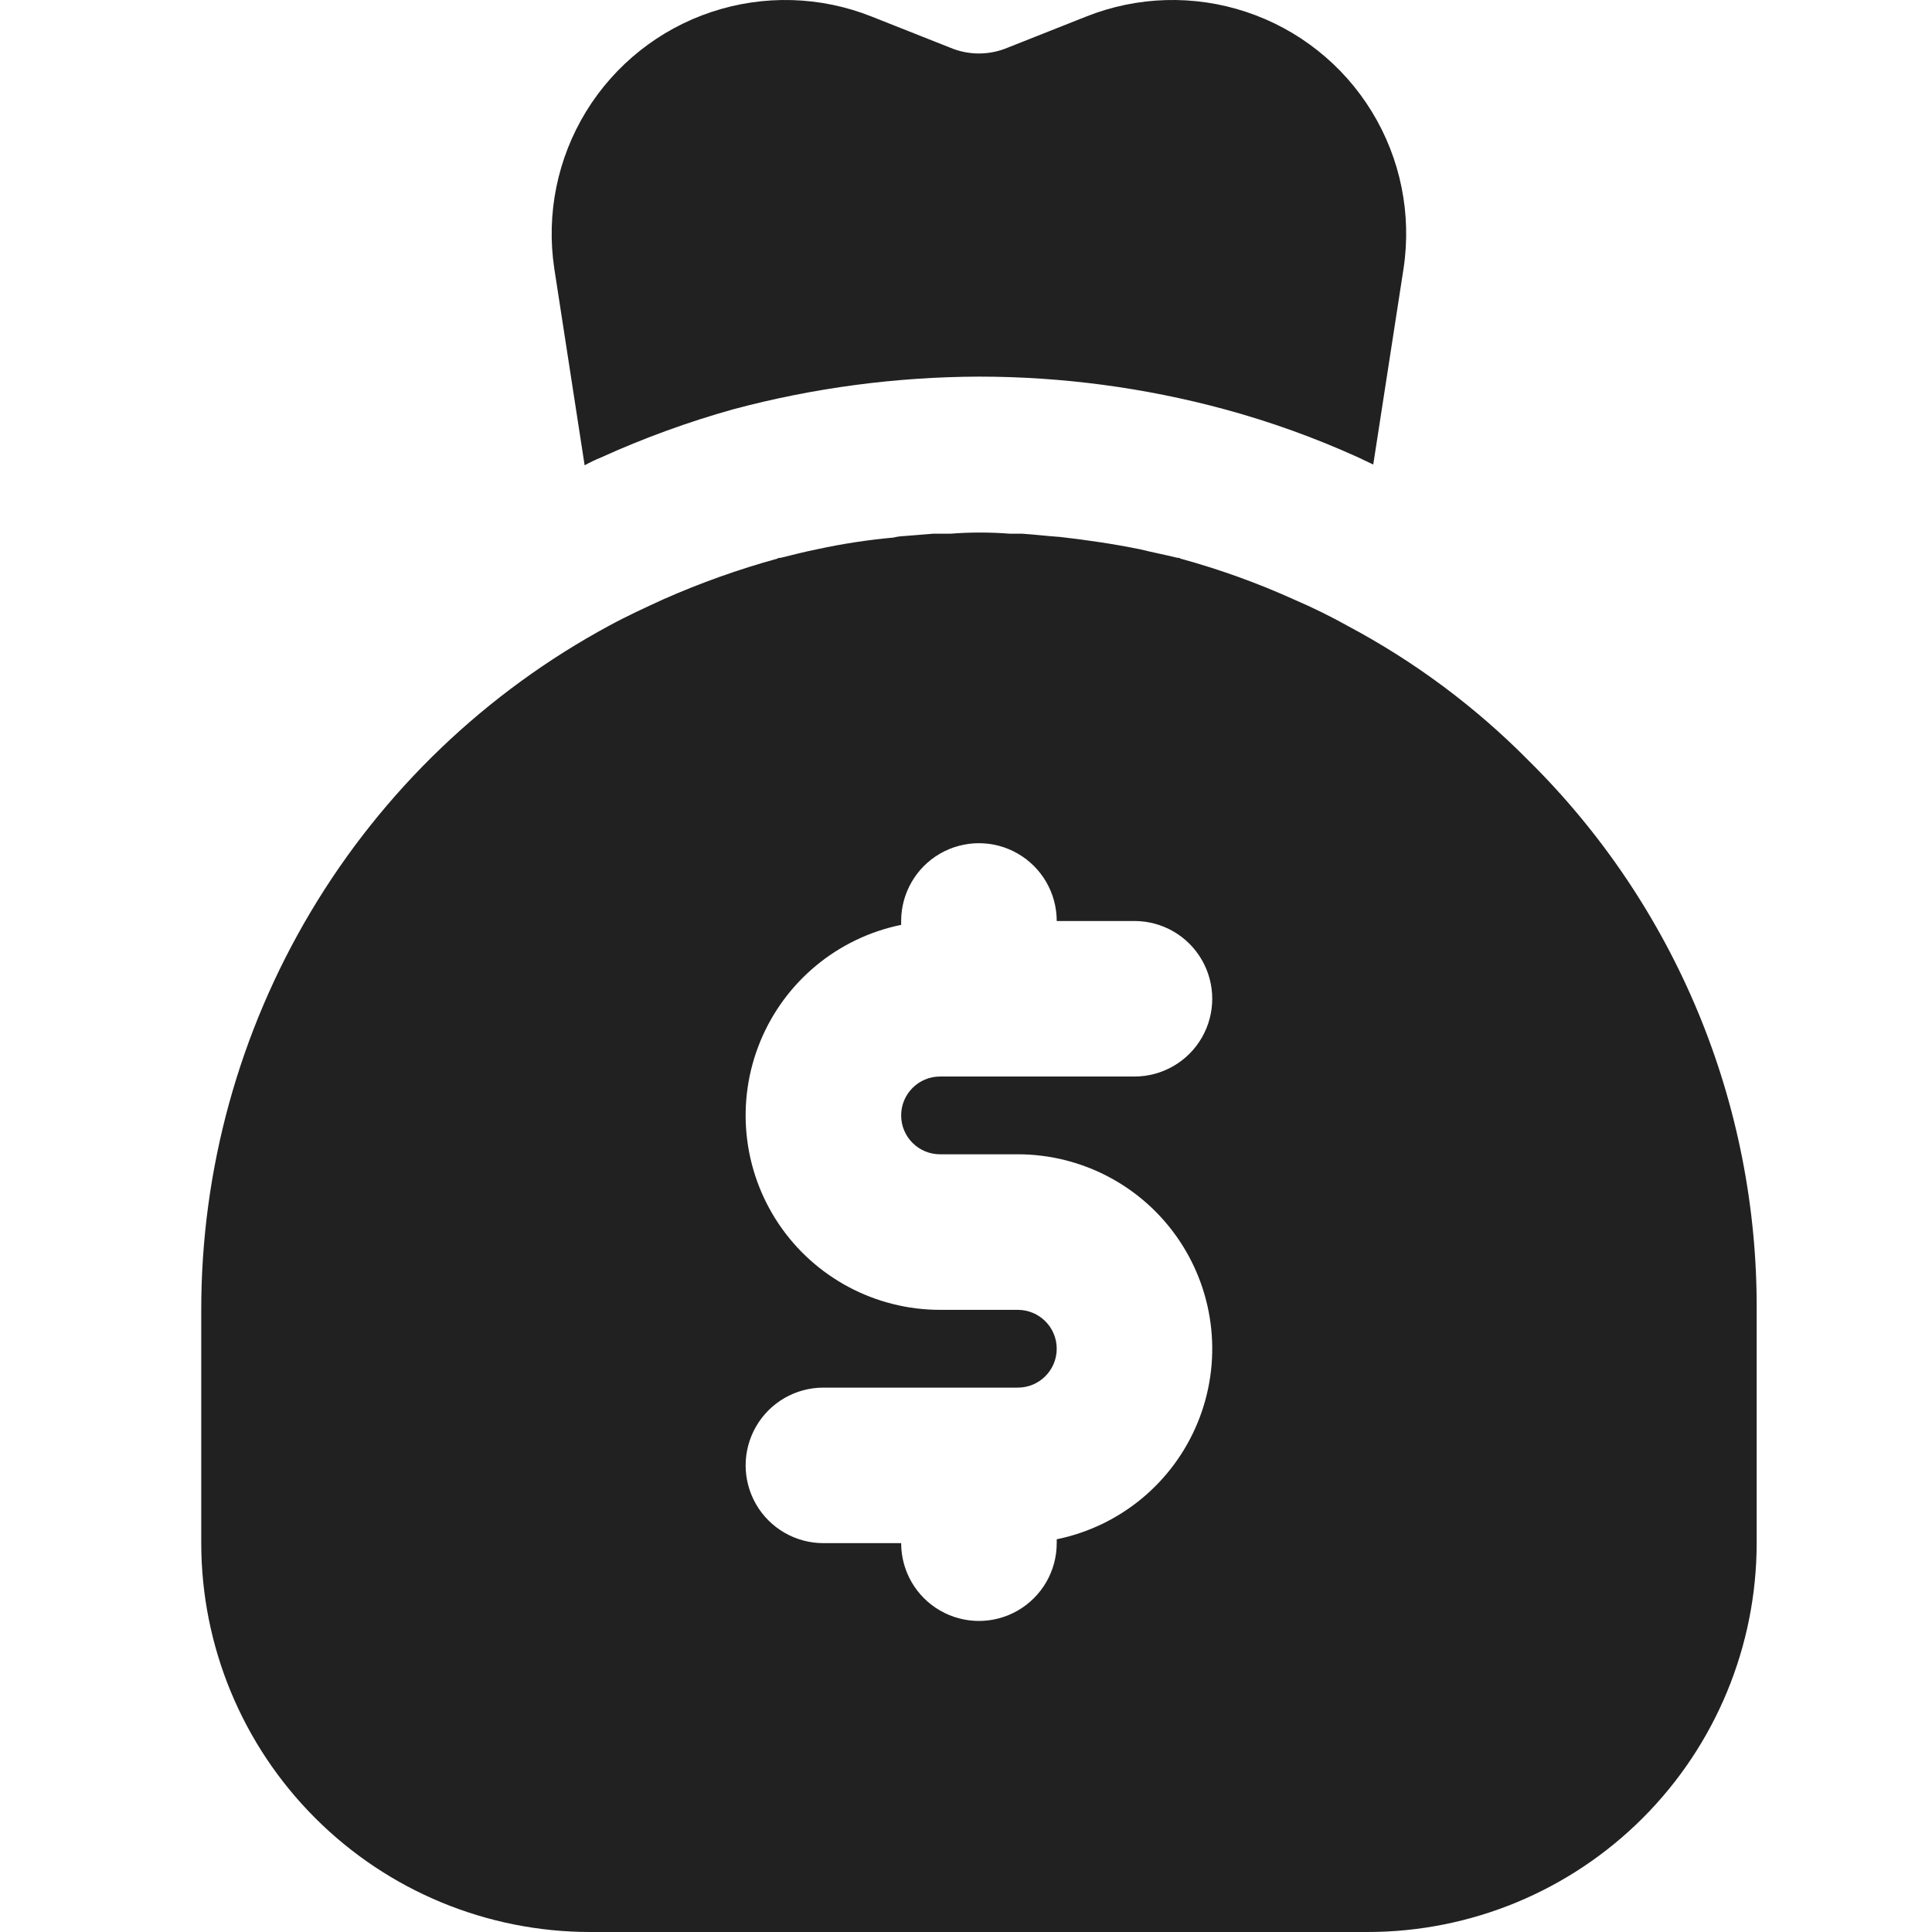 <?xml version="1.0" encoding="UTF-8"?>
<svg width="48px" height="48px" viewBox="0 0 48 48" version="1.1" xmlns="http://www.w3.org/2000/svg" xmlns:xlink="http://www.w3.org/1999/xlink">
    <title>DAD3AD6E-90E7-4A49-BB62-F63FA04F33DF</title>
    <g id="Page-1" stroke="none" stroke-width="1" fill="none" fill-rule="evenodd">
        <g id="31_Career" transform="translate(-1130, -1444)">
            <g id="Group-26" transform="translate(1130, 1444)">
                <rect id="Rectangle" x="0" y="0" width="48" height="48"></rect>
                <g id="noun-salary-3500244" transform="translate(5, -0)" fill="#212121" fill-rule="nonzero">
                    <path d="M18.607,13.26 C19.102,13.221 19.599,13.221 20.095,13.26 L20.095,13.26 L20.384,13.259 C20.694,13.279 21.003,13.317 21.293,13.337 L21.293,13.337 L21.312,13.337 C21.988,13.414 22.645,13.51 23.321,13.646 C23.63,13.723 23.939,13.781 24.249,13.858 C24.287,13.858 24.306,13.858 24.326,13.878 C25.298,14.144 26.248,14.486 27.166,14.902 C27.622,15.098 28.067,15.317 28.499,15.559 C30.154,16.441 31.665,17.567 32.982,18.901 C34.786,20.684 36.216,22.809 37.189,25.151 C38.161,27.494 38.655,30.007 38.644,32.543 L38.644,32.543 L38.644,38.339 C38.642,40.901 37.624,43.358 35.813,45.169 C34.001,46.981 31.544,47.999 28.982,48 L28.982,48 L9.661,48 C7.099,47.999 4.642,46.981 2.831,45.169 C1.019,43.358 0.001,40.901 2.47221589e-06,38.339 L2.47221589e-06,38.339 L2.47221589e-06,32.543 C-0.002,29.057 0.941,25.636 2.727,22.642 C4.513,19.648 7.076,17.194 10.144,15.54 C10.569,15.308 11.033,15.095 11.496,14.883 C12.411,14.479 13.354,14.143 14.317,13.878 L14.317,13.878 C14.337,13.859 14.356,13.859 14.395,13.859 C14.704,13.782 15.013,13.704 15.303,13.646 C15.927,13.51 16.56,13.414 17.196,13.356 C17.285,13.334 17.376,13.321 17.467,13.318 L17.467,13.318 L17.824,13.289 L17.824,13.289 L18.181,13.26 Z M20.287,21.208 C19.69,20.863 18.953,20.863 18.355,21.208 C17.758,21.553 17.389,22.191 17.389,22.882 L17.389,22.882 L17.389,22.978 C15.811,23.301 14.498,24.388 13.887,25.878 C13.275,27.368 13.447,29.064 14.343,30.402 C15.24,31.74 16.745,32.542 18.355,32.543 L18.355,32.543 L20.287,32.543 C20.821,32.543 21.254,32.975 21.254,33.509 C21.254,34.042 20.821,34.475 20.287,34.475 L20.287,34.475 L15.457,34.475 C14.767,34.475 14.129,34.843 13.784,35.441 C13.439,36.039 13.439,36.775 13.784,37.373 C14.129,37.971 14.767,38.339 15.457,38.339 L15.457,38.339 L17.389,38.339 C17.389,39.03 17.757,39.668 18.355,40.013 C18.953,40.358 19.69,40.358 20.287,40.013 C20.885,39.668 21.254,39.03 21.254,38.339 L21.254,38.339 L21.254,38.243 C22.832,37.92 24.145,36.833 24.756,35.343 C25.368,33.853 25.196,32.157 24.299,30.819 C23.402,29.481 21.898,28.679 20.287,28.678 L20.287,28.678 L18.355,28.678 C17.822,28.678 17.389,28.246 17.389,27.712 C17.389,27.179 17.822,26.746 18.355,26.746 L18.355,26.746 L23.186,26.746 C23.876,26.746 24.514,26.378 24.859,25.78 C25.204,25.182 25.204,24.446 24.859,23.848 C24.514,23.25 23.876,22.882 23.186,22.882 L23.186,22.882 L21.254,22.882 C21.254,22.191 20.885,21.553 20.287,21.208 Z M25.965,0.297 C27.263,0.729 28.367,1.605 29.081,2.771 C29.796,3.938 30.075,5.319 29.871,6.671 L29.118,11.541 L28.934,11.454 L28.934,11.454 L28.75,11.366 C27.677,10.879 26.565,10.478 25.427,10.169 C23.437,9.63 21.383,9.357 19.321,9.357 C17.26,9.364 15.208,9.636 13.215,10.169 C12.091,10.484 10.993,10.884 9.931,11.366 C9.792,11.423 9.656,11.488 9.525,11.56 L8.771,6.671 C8.567,5.319 8.847,3.938 9.561,2.771 C10.276,1.605 11.38,0.728 12.677,0.297 C13.975,-0.135 15.384,-0.095 16.655,0.411 L18.606,1.184 C19.063,1.377 19.579,1.377 20.036,1.184 L21.987,0.411 C23.258,-0.095 24.667,-0.135 25.965,0.297 Z" id="Combined-Shape"></path>
                </g>
            </g>
        </g>
    </g>
</svg>